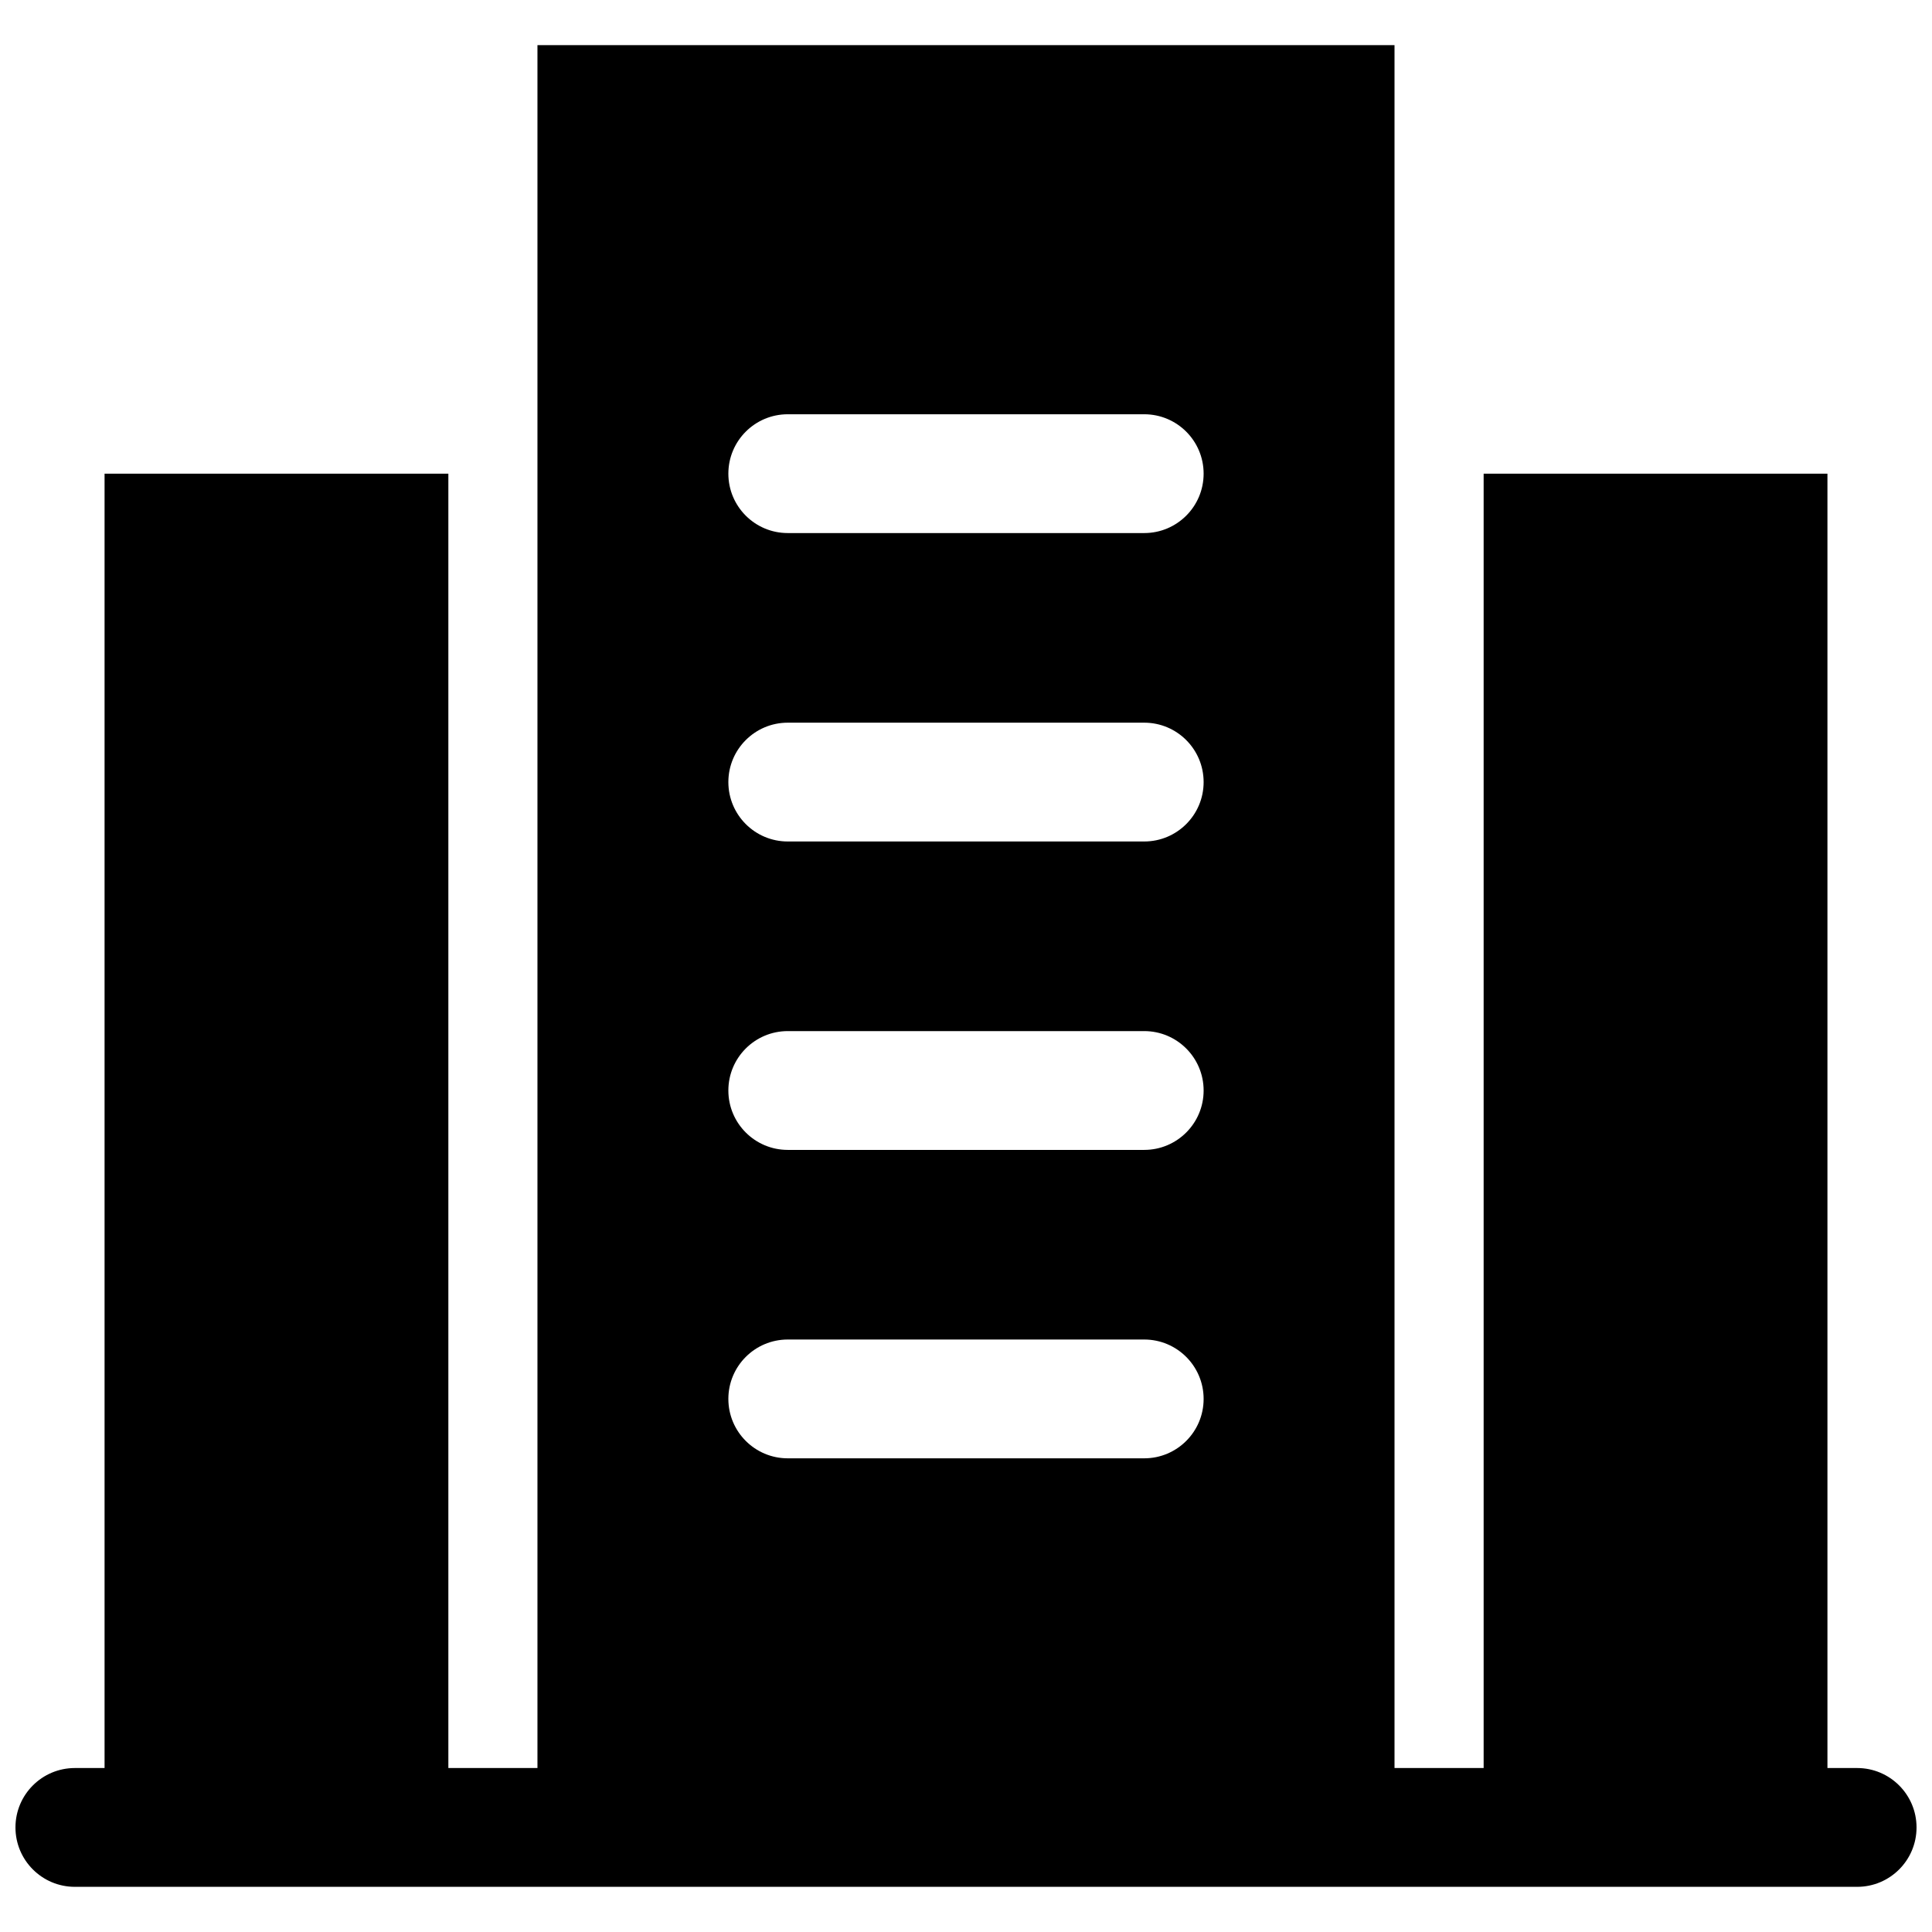 <?xml version="1.0" encoding="UTF-8"?>
<!-- Uploaded to: ICON Repo, www.iconrepo.com, Generator: ICON Repo Mixer Tools -->
<svg width="800px" height="800px" version="1.1" viewBox="144 144 512 512" xmlns="http://www.w3.org/2000/svg">
 <defs>
  <clipPath id="a">
   <path d="m148.09 612h503.81v33h-503.81z"/>
  </clipPath>
 </defs>
 <g clip-path="url(#a)">
  <path d="m636.16 644.03h-472.32c-8.695 0-15.742-7.051-15.742-15.742 0-8.695 7.051-15.742 15.742-15.742h472.32c8.695 0 15.742 7.051 15.742 15.742 0.004 8.691-7.043 15.742-15.738 15.742z"/>
 </g>
 <path d="m262.82 628.29h-91.109v-358.76h91.109z"/>
 <path d="m628.29 628.29h-91.109v-358.76h91.109z"/>
 <path d="m286.43 155.96v472.32h227.13v-472.32zm160.8 374.51h-94.465c-8.695 0-15.742-7.051-15.742-15.742 0-8.695 7.051-15.742 15.742-15.742h94.465c8.695 0 15.742 7.051 15.742 15.742 0.004 8.691-7.047 15.742-15.742 15.742zm0-81.734h-94.465c-8.695 0-15.742-7.051-15.742-15.742 0-8.695 7.051-15.742 15.742-15.742h94.465c8.695 0 15.742 7.051 15.742 15.742 0.004 8.691-7.047 15.742-15.742 15.742zm0-81.734h-94.465c-8.695 0-15.742-7.051-15.742-15.742 0-8.695 7.051-15.742 15.742-15.742h94.465c8.695 0 15.742 7.051 15.742 15.742 0.004 8.691-7.047 15.742-15.742 15.742zm0-81.734h-94.465c-8.695 0-15.742-7.051-15.742-15.742 0-8.695 7.051-15.742 15.742-15.742h94.465c8.695 0 15.742 7.051 15.742 15.742 0.004 8.691-7.047 15.742-15.742 15.742z"/>
</svg>